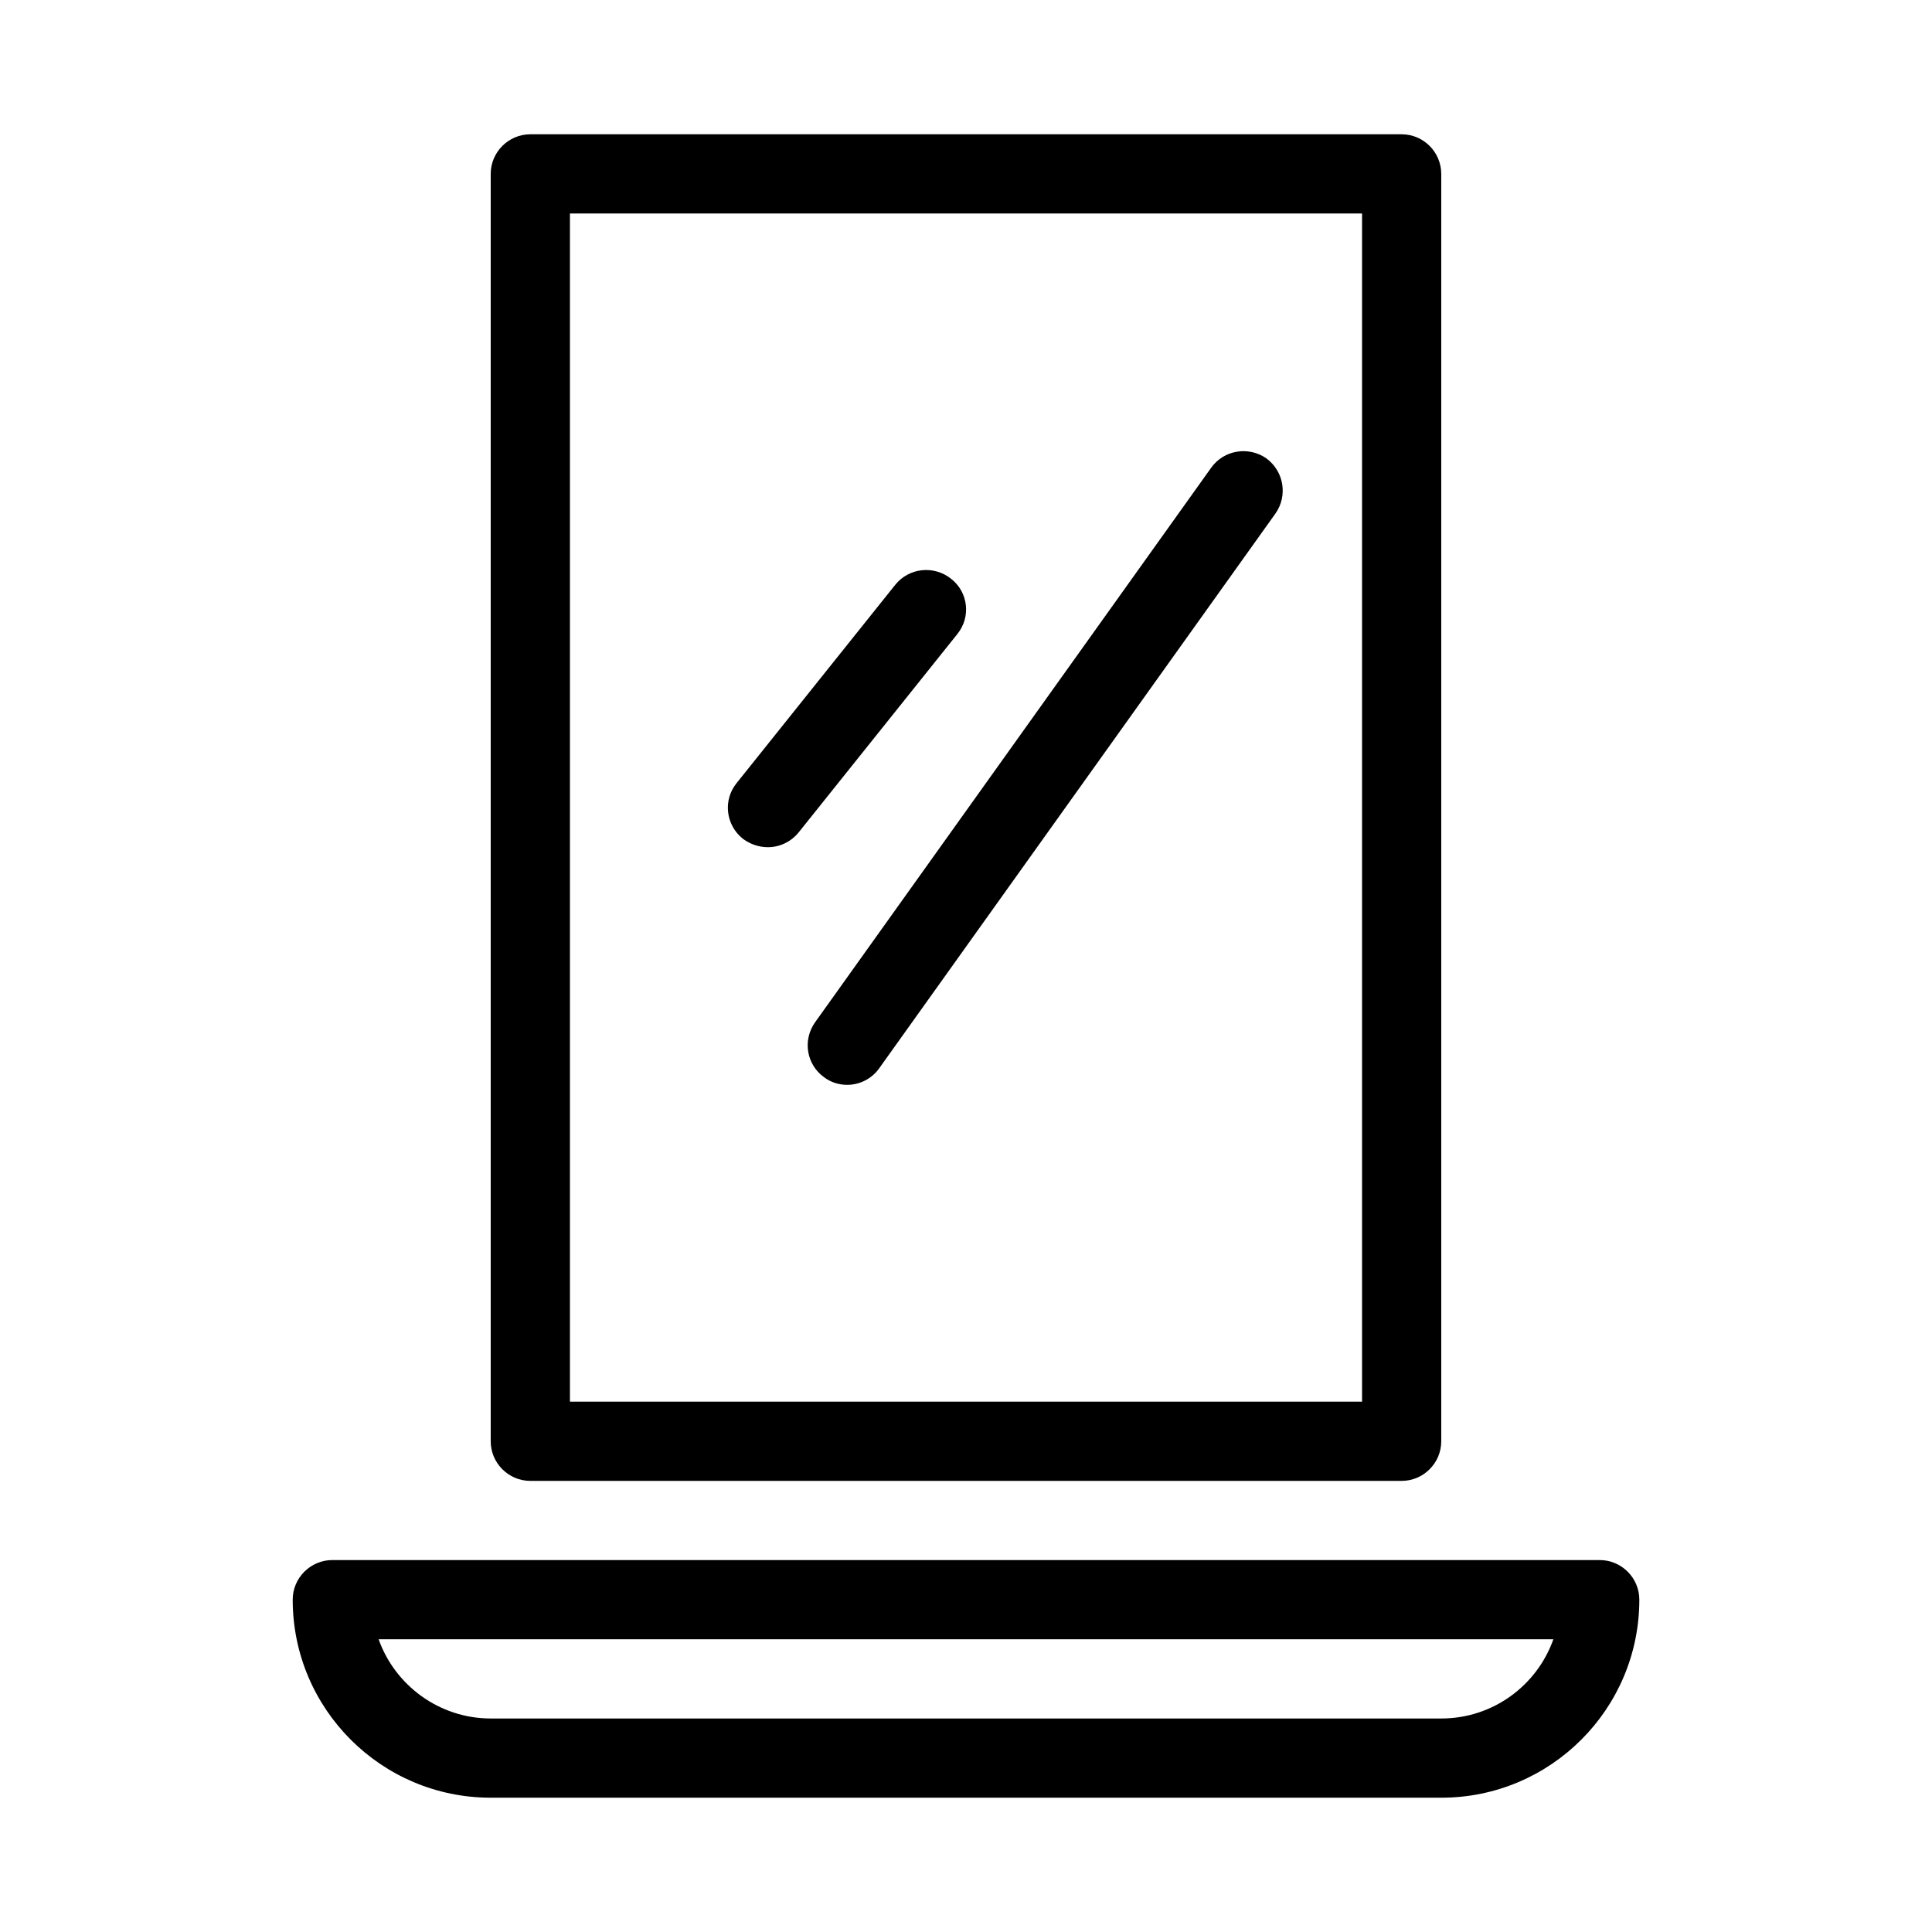 <?xml version="1.0" encoding="UTF-8"?>
<!-- Uploaded to: SVG Repo, www.svgrepo.com, Generator: SVG Repo Mixer Tools -->
<svg fill="#000000" width="800px" height="800px" version="1.1" viewBox="144 144 512 512" xmlns="http://www.w3.org/2000/svg">
 <g>
  <path d="m515.45 536.45c5.773 0 10.496-4.723 10.496-10.496v-335.87c0-5.773-4.723-10.496-10.496-10.496h-230.91c-5.773 0-10.496 4.723-10.496 10.496v335.87c0 5.773 4.723 10.496 10.496 10.496zm-220.41-335.87h209.92v314.88l-209.92-0.004z"/>
  <path d="m221.57 567.93c0 28.969 23.512 52.48 52.48 52.48h251.91c28.969 0 52.48-23.512 52.48-52.48 0-5.773-4.723-10.496-10.496-10.496h-335.88c-5.773 0-10.496 4.727-10.496 10.496zm334.09 10.496c-4.305 12.176-15.953 20.992-29.703 20.992h-251.91c-13.645 0-25.402-8.816-29.703-20.992z"/>
  <path d="m396.01 297.35c-4.512-3.57-11.125-2.938-14.801 1.68l-41.984 52.48c-3.672 4.512-2.938 11.125 1.68 14.801 1.992 1.469 4.305 2.203 6.613 2.203 3.043 0 6.086-1.363 8.188-3.988l41.984-52.48c3.672-4.516 2.938-11.129-1.68-14.695z"/>
  <path d="m464.97 267.96-104.96 146.95c-3.359 4.723-2.309 11.23 2.414 14.59 1.785 1.363 3.988 1.996 6.09 1.996 3.254 0 6.508-1.574 8.5-4.41l104.96-146.95c3.359-4.723 2.309-11.23-2.414-14.695-4.723-3.25-11.23-2.203-14.59 2.519z"/>
 </g>
</svg>